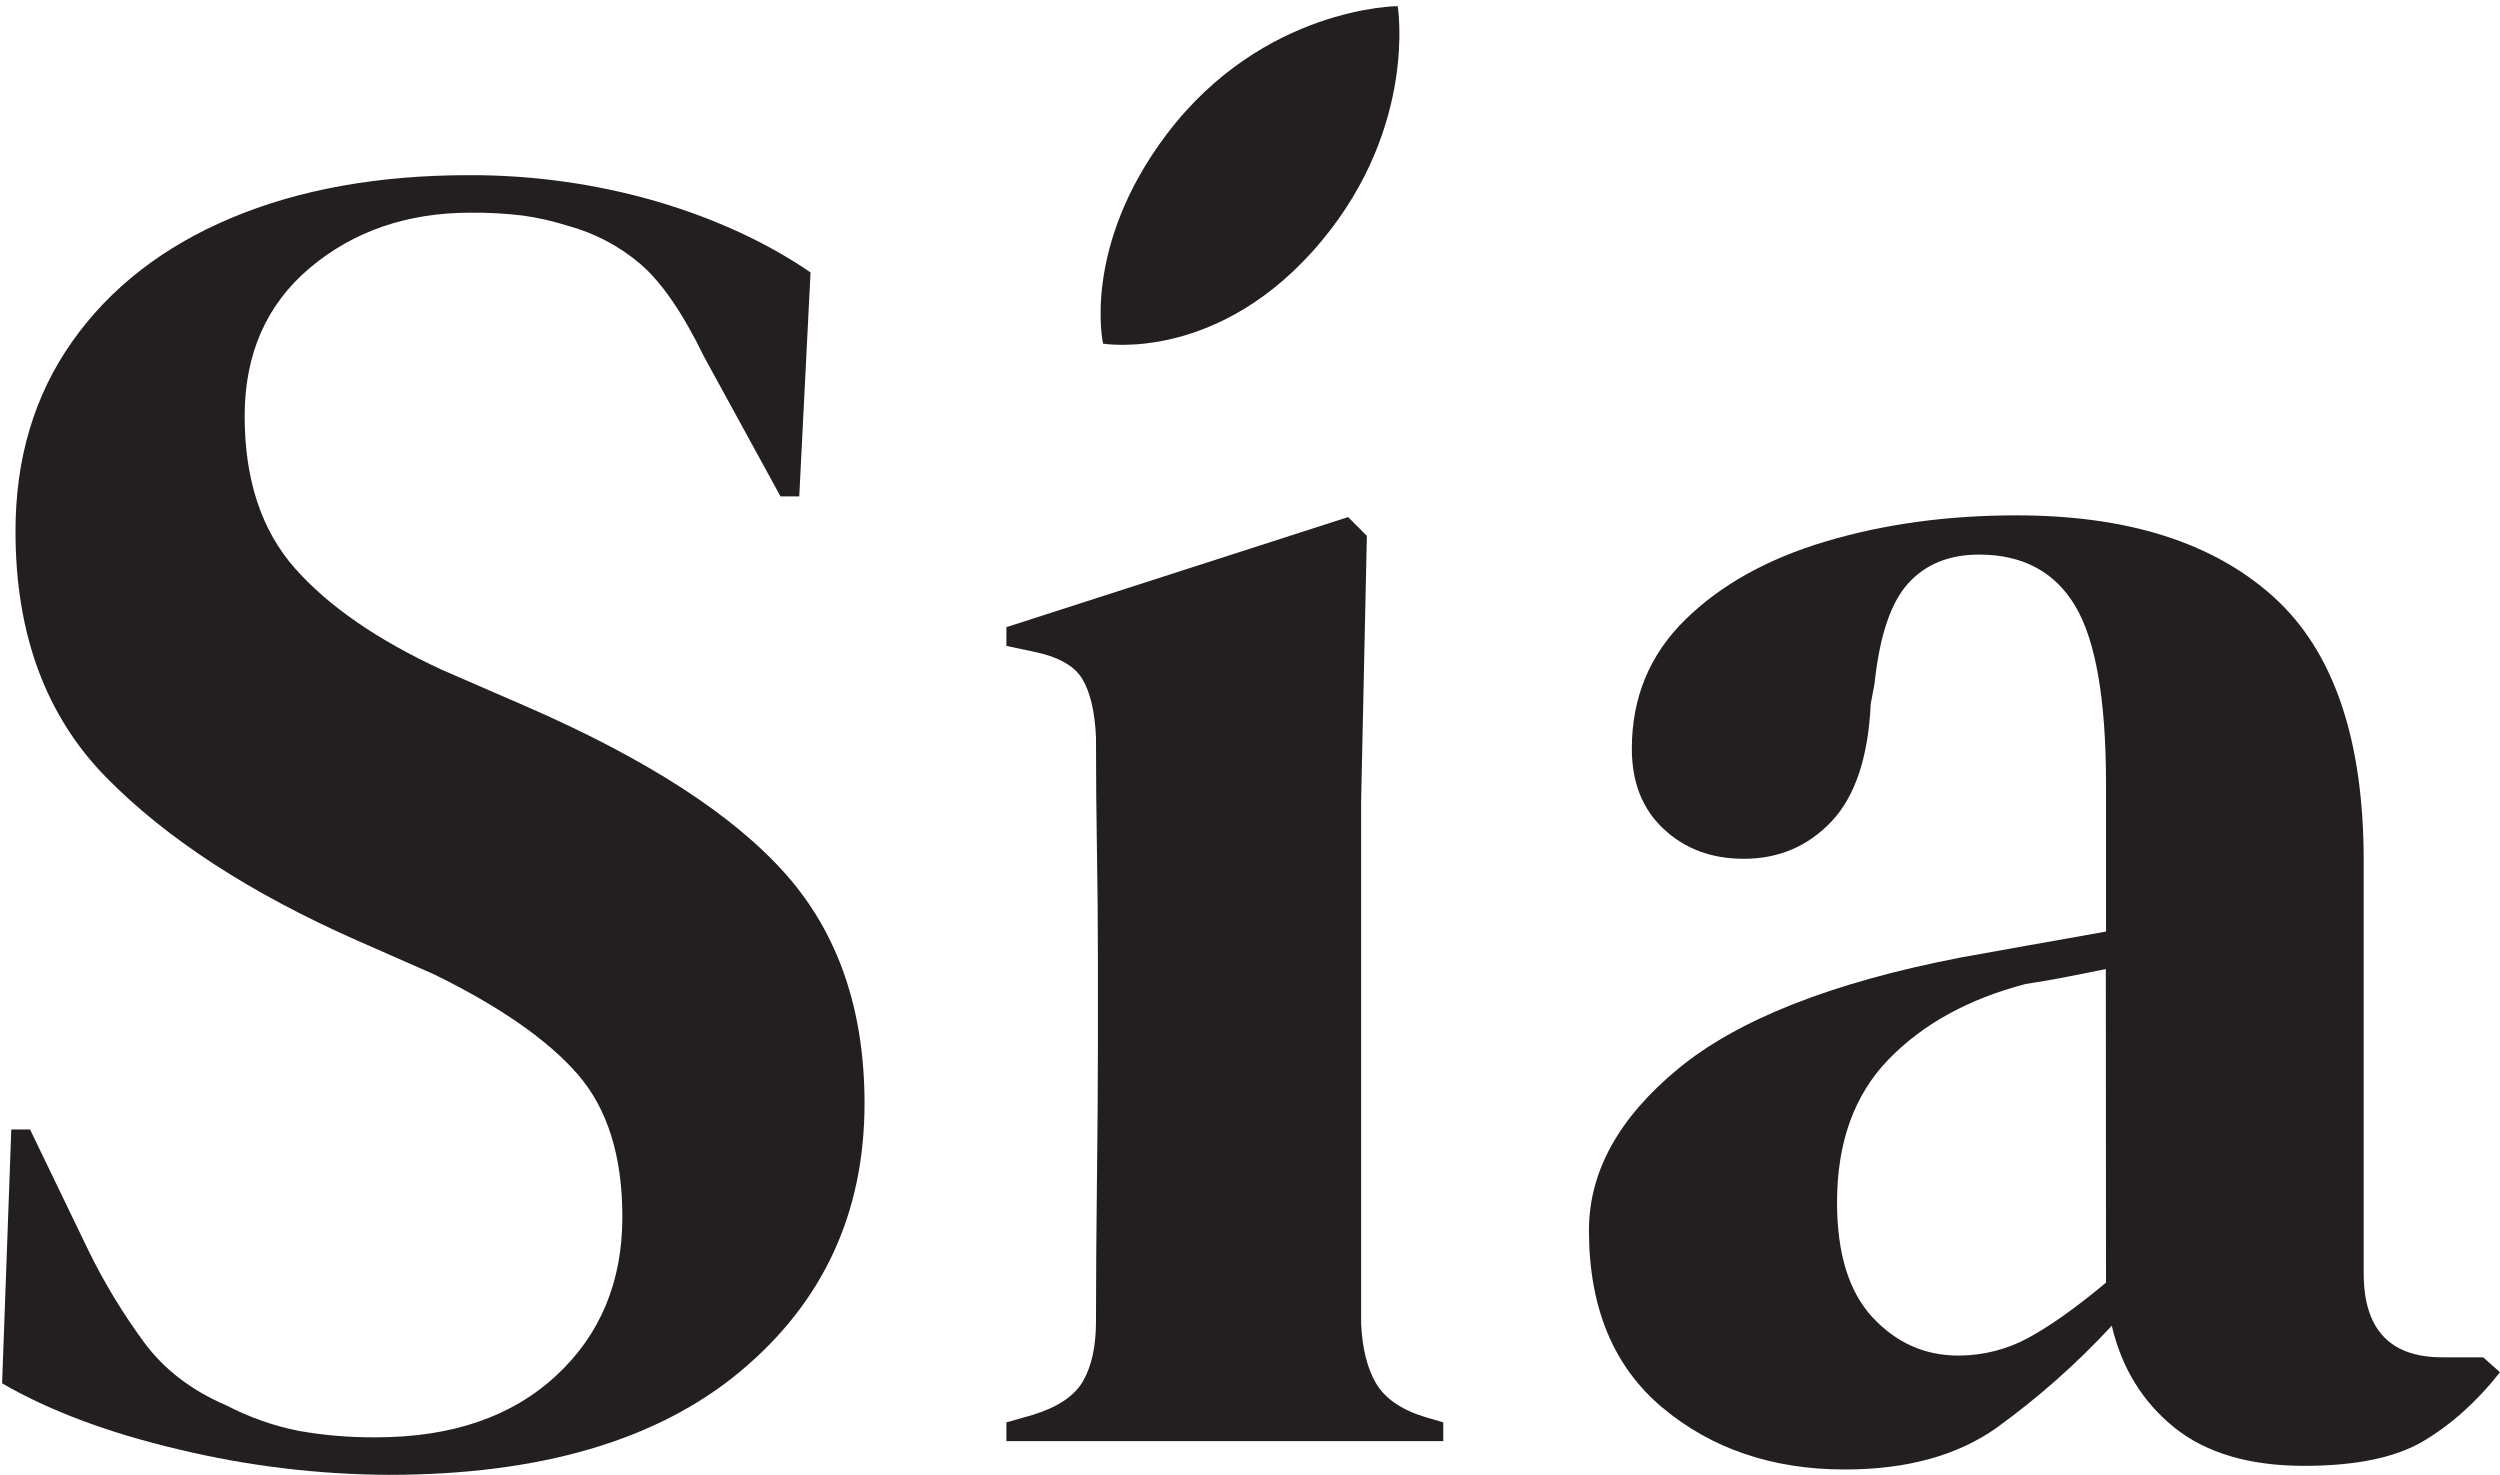 <svg xml:space="preserve" style="enable-background:new 0 0 1305.9 770.4;" viewBox="0 0 1305.9 770.4" y="0px" x="0px" xmlns:xlink="http://www.w3.org/1999/xlink" xmlns="http://www.w3.org/2000/svg" id="Logo" version="1.1">
<style type="text/css">
	.st0{fill-rule:evenodd;clip-rule:evenodd;fill:#231F20;}
</style>
<path d="M386.8,716.3c43.2-36.1,64.8-82.7,64.8-140c0-48.7-13.7-88.6-41-119.5c-27.3-30.9-72.2-60-134.6-87.3
	l-44.9-19.5c-33.8-15.6-59.5-33.3-77-53.1s-26.3-46.3-26.3-79.5c0-32.5,11.4-58.4,34.1-77.5s50.7-28.8,83.9-28.8
	c9.1-0.1,18.2,0.4,27.3,1.5c7.9,1.1,15.8,2.9,23.4,5.3c14,3.8,27,10.6,38,20c11,9.4,22.1,25.5,33.2,48.3l40,73.1h9.8l5.9-117
	c-22.8-15.6-49.6-28-80.4-37.1c-31.8-9.2-64.8-13.8-98-13.7c-47.5,0-88.9,7.5-124.3,22.4s-63.1,36.4-82.9,64.4
	c-19.8,28-29.8,61.2-29.7,99.5c0,53.3,15.8,96.1,47.3,128.2s75.3,60.6,131.2,85.3l40,17.6c34.5,16.9,59.5,34.3,75.1,52.2
	s23.4,42.7,23.4,74.6c0,33.8-11.5,61.5-34.6,82.9c-23.1,21.4-54.4,32.2-94.1,32.2c-13.6,0.1-27.1-1-40.5-3.4
	c-13.1-2.6-25.7-7.1-37.5-13.2c-18.2-7.8-32.5-18.7-42.9-32.7c-11.2-15.2-21-31.3-29.3-48.3L15.7,590H5.9L1.1,722.6
	c24.7,14.3,55.5,25.9,92.6,34.6c35.8,8.6,72.4,13,109.2,13.2C282.2,770.4,343.5,752.4,386.8,716.3z" class="st0"></path>
<path d="M718.8,722.6c-4.6-7.8-7.2-18.2-7.8-31.2V418.4l3-138.5l-9.8-9.8l-178.5,57.5v9.8l13.7,2.9
	c13,2.6,21.6,7.3,25.8,14.1s6.7,17.1,7.3,30.7c0,21.5,0.2,41.1,0.5,59c0.3,17.9,0.5,36.9,0.5,57v46.8c0,19.5-0.2,42.4-0.5,68.8
	s-0.5,50.9-0.5,73.6c0,13-2.3,23.4-6.8,31.2s-13.3,13.6-26.3,17.6l-13.7,3.9v9.8h228.2v-9.8l-9.8-2.9
	C731.8,736.3,723.4,730.4,718.8,722.6z" class="st0"></path>
<path d="M1305.9,716.8l-8.8-7.8h-21.4c-27.3,0-41-14.6-41-43.9V449.6c0-63.7-15.8-109.7-47.3-138
	c-31.5-28.3-76.2-42.4-134.1-42.4c-35.8,0-68.9,4.5-99.5,13.6c-30.6,9.1-55.1,22.8-73.6,41c-18.5,18.2-27.8,40.6-27.8,67.3
	c0,17.6,5.5,31.5,16.6,41.9s25,15.6,41.9,15.6c18.2,0,33.5-6.5,45.8-19.5s19.2-33.5,20.5-61.4l2-10.7c2.6-24.7,8.4-42.1,17.5-52.2
	c9.1-10.1,21.5-15.1,37.1-15.1c22.7,0,39.5,8.9,50.2,26.8s16.1,48.9,16.1,93.1v77c-14.3,2.6-28,5-41,7.3c-13,2.3-24.7,4.4-35.1,6.3
	c-67,13-116.1,32.3-147.3,58S830,612.1,830,642.7c0,40.3,12.8,71.2,38.5,92.7c25.7,21.4,57.4,32.2,95.1,32.2
	c32.5,0,59-7.3,79.5-21.9c21.7-15.7,41.8-33.5,60-53.2c5.2,22.1,16.1,39.8,32.7,53.2c16.6,13.3,39.2,20,67.8,20
	c26.7,0,47.3-4.2,61.9-12.7C1280.1,744.4,1293.6,732.4,1305.9,716.8z M1100.1,670c-15.6,13-29.1,22.6-40.5,28.8
	c-11.2,6.1-23.8,9.3-36.6,9.3c-17.6,0-32.5-6.7-44.9-20c-12.3-13.3-18.5-33.3-18.5-60c0-31.2,8.9-56.1,26.8-74.6
	s41.8-31.7,71.7-39.5c8.4-1.3,15.9-2.6,22.4-3.9l19.5-3.9L1100.1,670z" class="st0"></path>
<path d="M690.4,125.8C740.5,65.6,730.1,3.2,730.1,3.2S660,3.5,609.6,69.9c-44.8,59.1-33.4,109.6-33.4,109.6
	S637,190,690.4,125.8z" class="st0"></path>
</svg>
